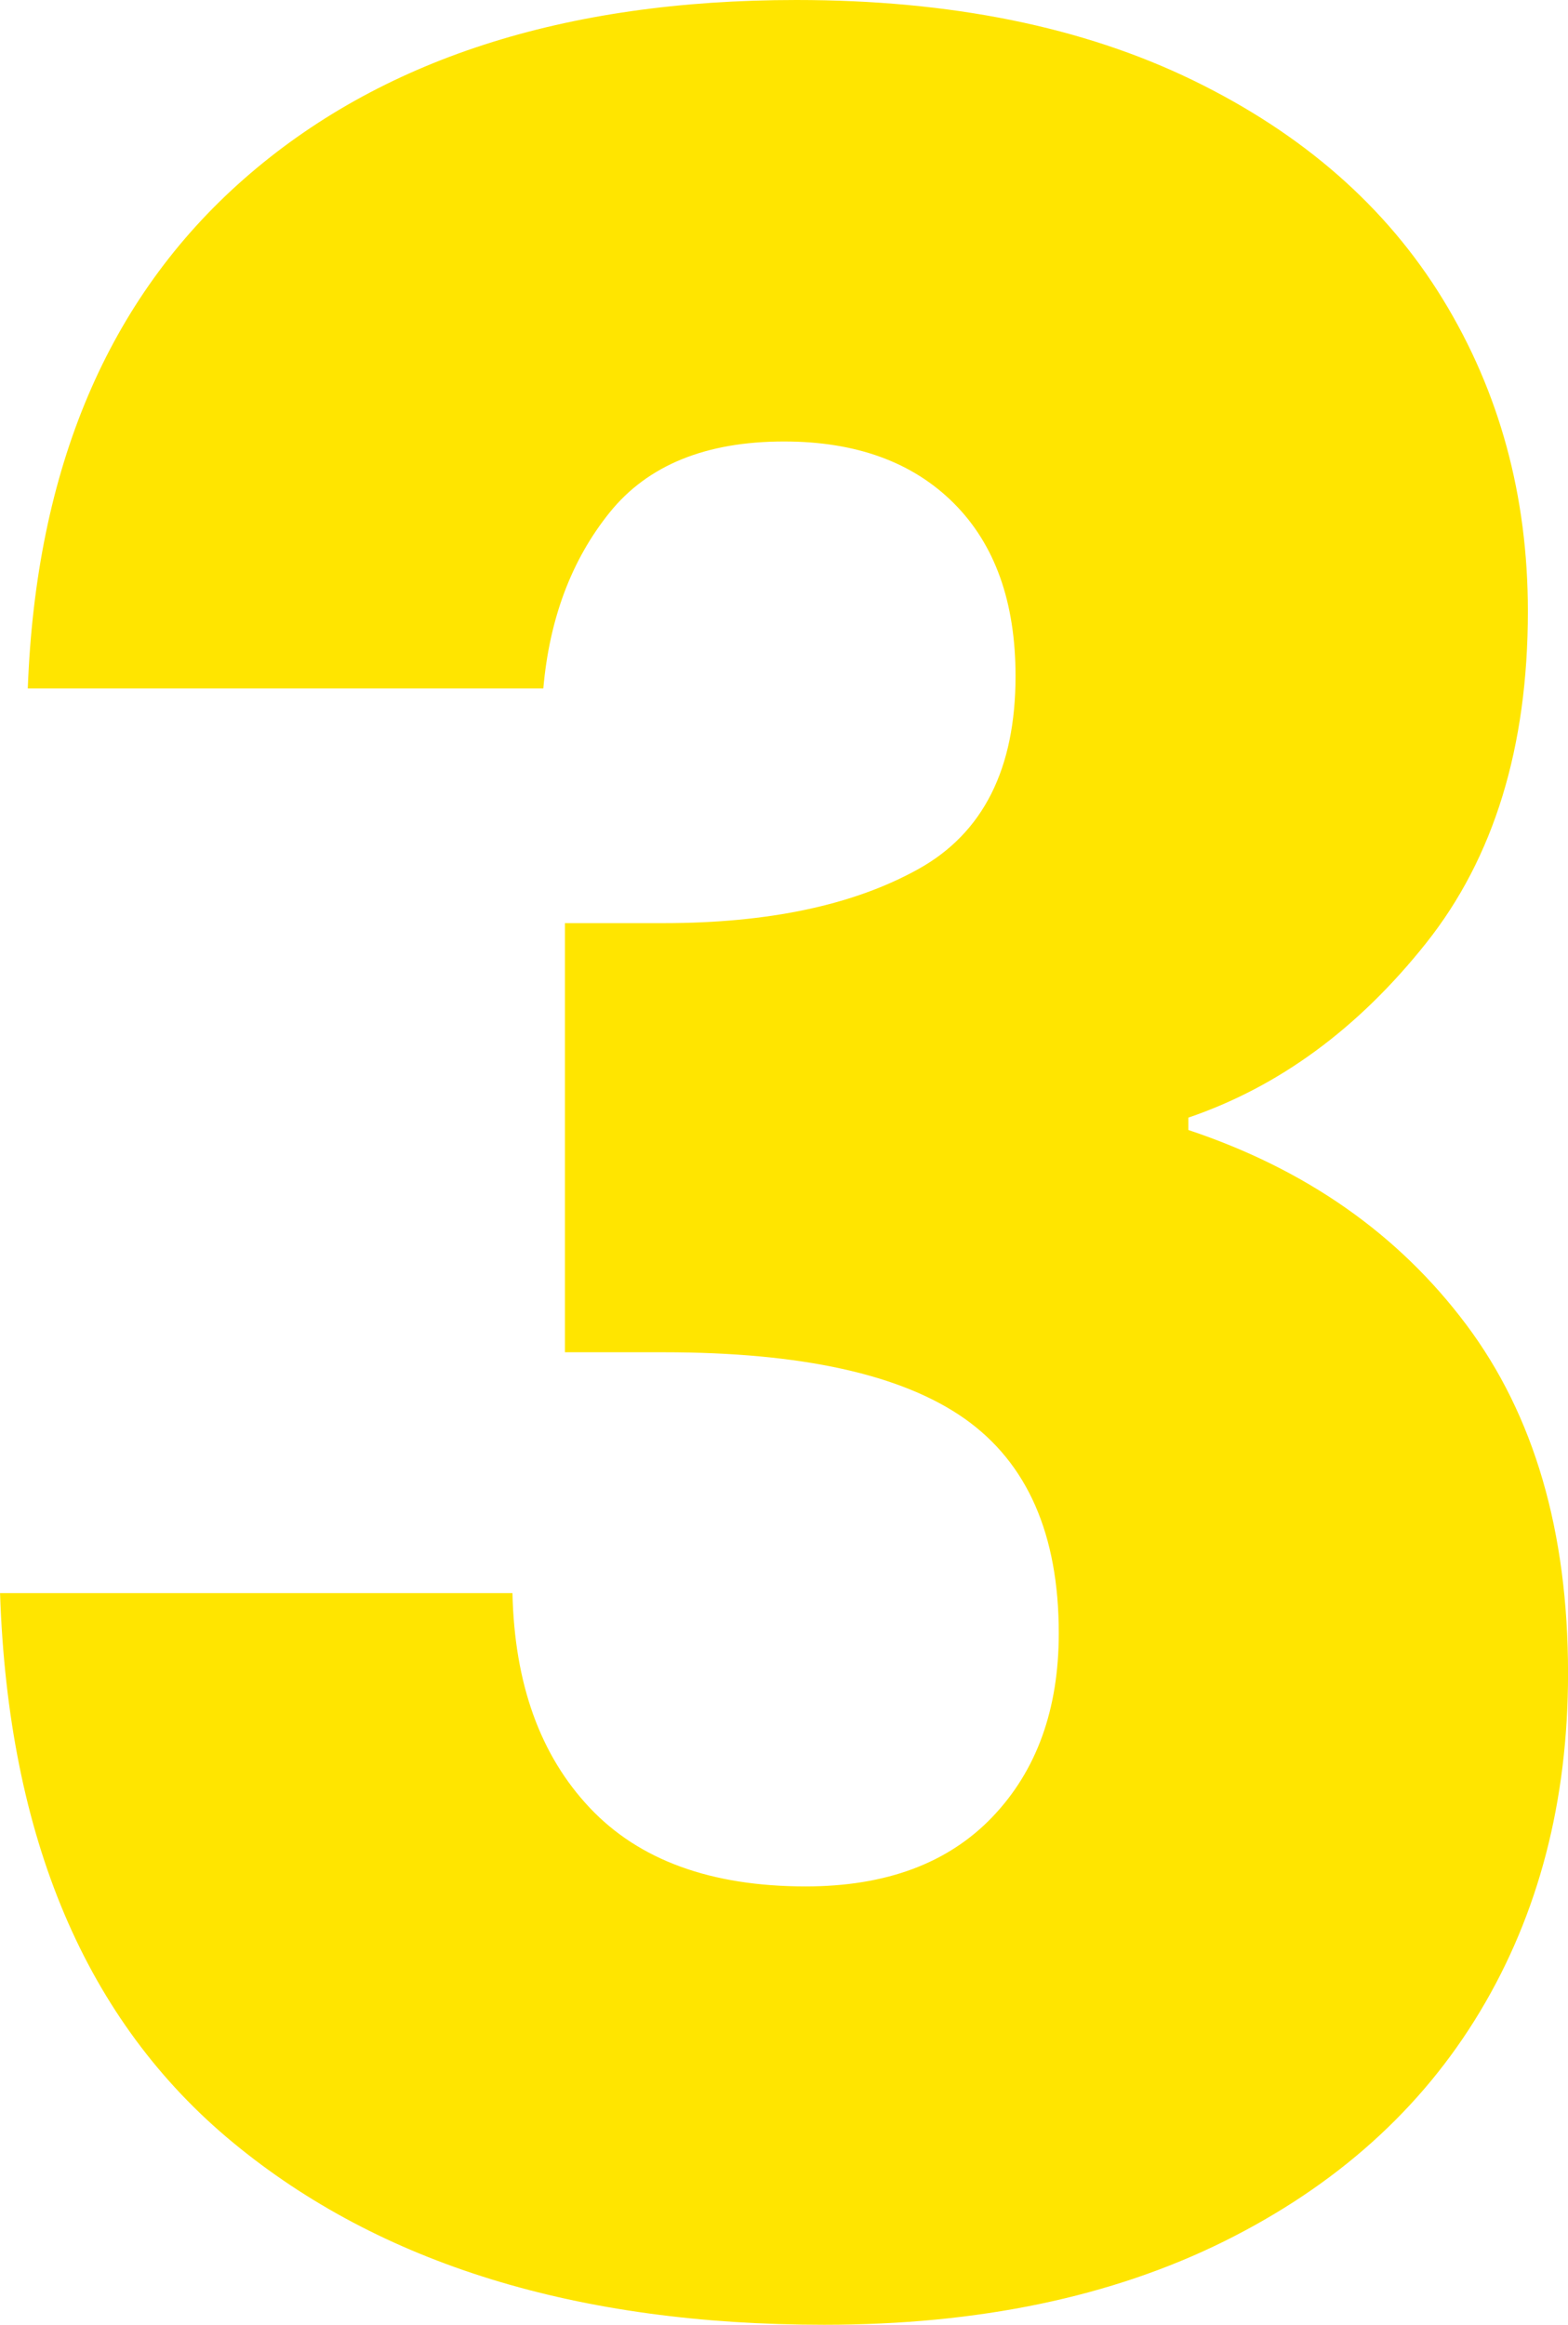 <?xml version="1.0" encoding="UTF-8"?>
<svg id="Layer_1" data-name="Layer 1" xmlns="http://www.w3.org/2000/svg" viewBox="0 0 76.751 113.765">
  <defs>
    <style>
      .cls-1 {
        fill: #ffe500;
      }

    </style>
  </defs>
  <g class="cls-2">
    <path class="cls-1" d="M11.936,8.762C18.584,2.923,27.596,0,38.981,0c7.554,0,14.025,1.31,19.414,3.929,5.388,2.62,9.466,6.194,12.237,10.726,2.771,4.532,4.155,9.62,4.155,15.259,0,6.648-1.661,12.063-4.984,16.241-3.326,4.181-7.203,7.026-11.635,8.537v.605c5.742,1.914,10.275,5.087,13.598,9.518,3.326,4.434,4.987,10.123,4.987,17.072,0,6.247-1.434,11.761-4.305,16.544-2.871,4.785-7.053,8.535-12.541,11.256-5.492,2.719-12.01,4.078-19.564,4.078-12.087,0-21.733-2.969-28.933-8.913-7.203-5.941-11.007-14.906-11.408-26.892h25.082c.097,4.432,1.357,7.932,3.777,10.499,2.417,2.569,5.94,3.854,10.576,3.854,3.928,0,6.973-1.133,9.139-3.399,2.166-2.266,3.249-5.263,3.249-8.99,0-4.835-1.537-8.333-4.609-10.501-3.072-2.164-7.982-3.249-14.731-3.249h-4.833v-21h4.833c5.137,0,9.292-.881,12.464-2.644,3.175-1.762,4.76-4.91,4.76-9.443,0-3.627-1.006-6.445-3.022-8.461-2.015-2.013-4.783-3.022-8.31-3.022-3.827,0-6.672,1.16-8.537,3.476-1.865,2.318-2.945,5.188-3.246,8.611H1.36c.401-10.777,3.928-19.086,10.576-24.929Z"/>
  </g>
</svg>